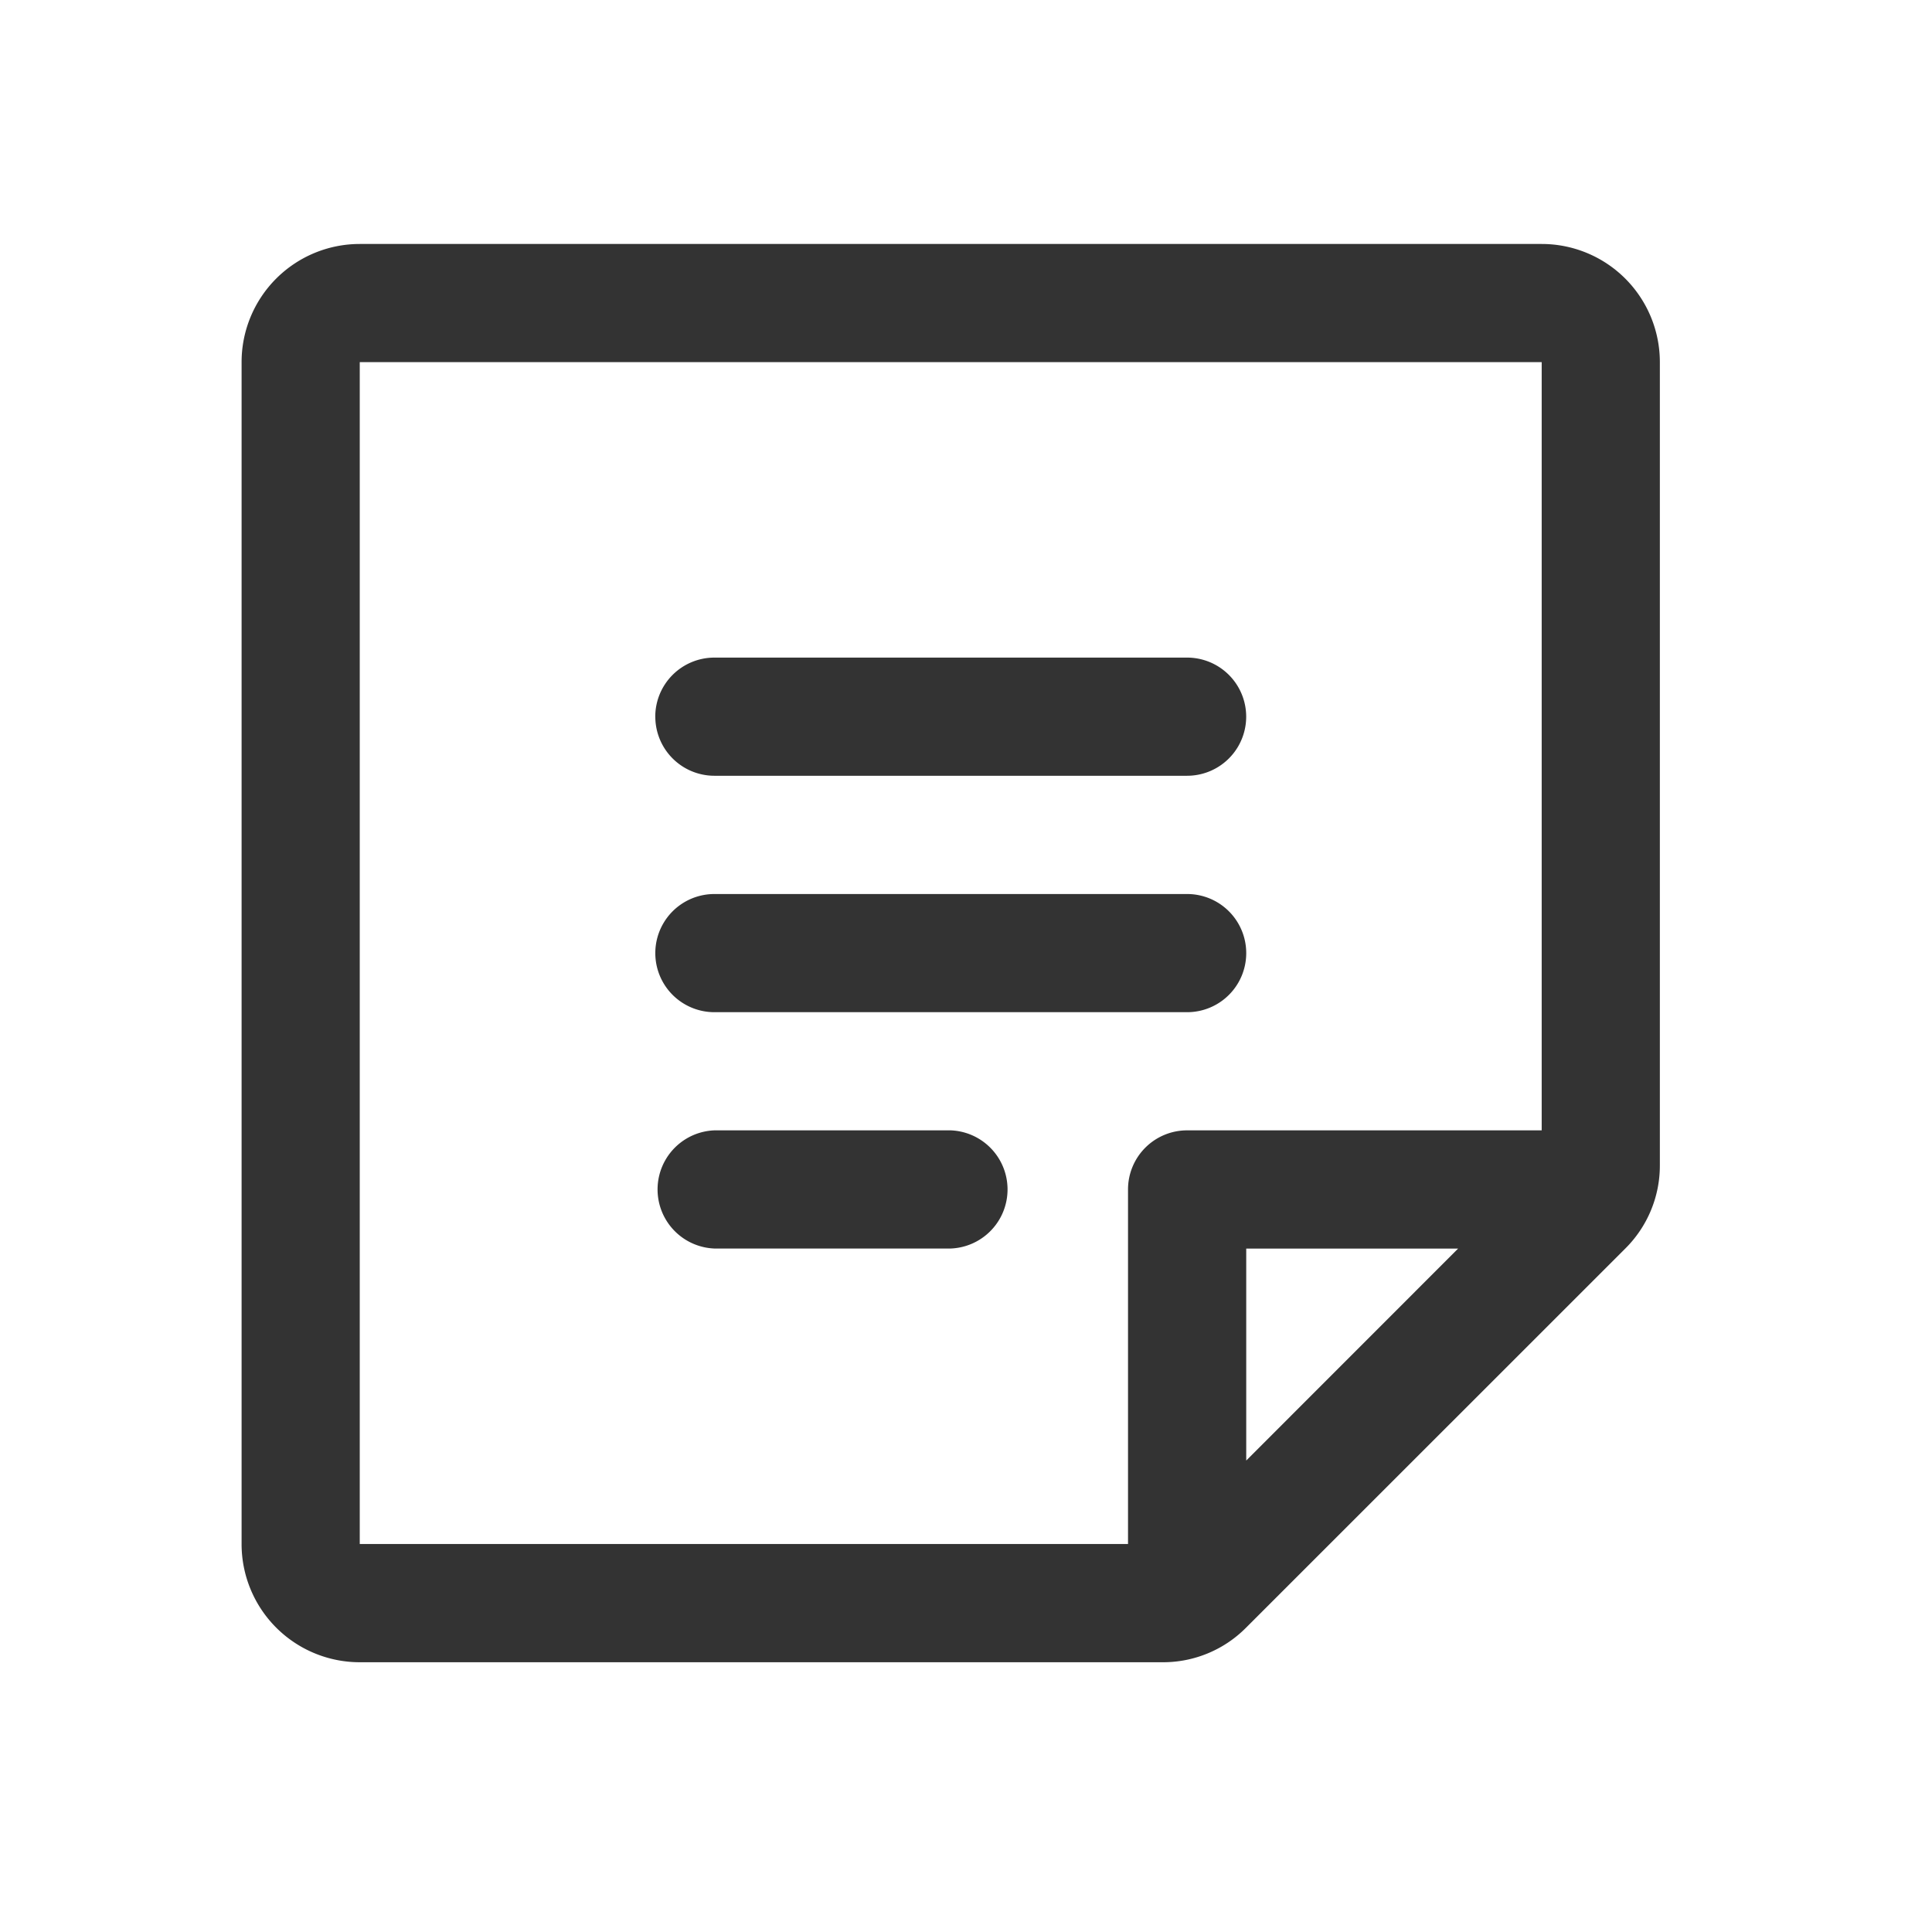 <?xml version="1.0" encoding="UTF-8"?> <svg xmlns="http://www.w3.org/2000/svg" width="43" height="43" fill="none"><path fill="#333" d="M14.584 15.951a1.316 1.316 0 0 1 1.315-1.315h10.522a1.315 1.315 0 1 1 0 2.63H15.9a1.316 1.316 0 0 1-1.315-1.315m1.315 6.577h10.522a1.315 1.315 0 0 0 0-2.63H15.9a1.315 1.315 0 0 0 0 2.63m5.261 2.63H15.9a1.316 1.316 0 0 0 0 2.63h5.26a1.316 1.316 0 0 0 0-2.63M36.943 8.06v17.87a2.6 2.6 0 0 1-.77 1.859l-8.437 8.435a2.6 2.6 0 0 1-1.859.772H8.007a2.63 2.63 0 0 1-2.63-2.631V8.06a2.63 2.63 0 0 1 2.63-2.63h26.306a2.63 2.63 0 0 1 2.63 2.63M8.007 34.365h17.099v-7.892a1.315 1.315 0 0 1 1.315-1.315h7.892V8.06H8.007zm19.73-6.576v4.718l4.716-4.718z"></path></svg> 